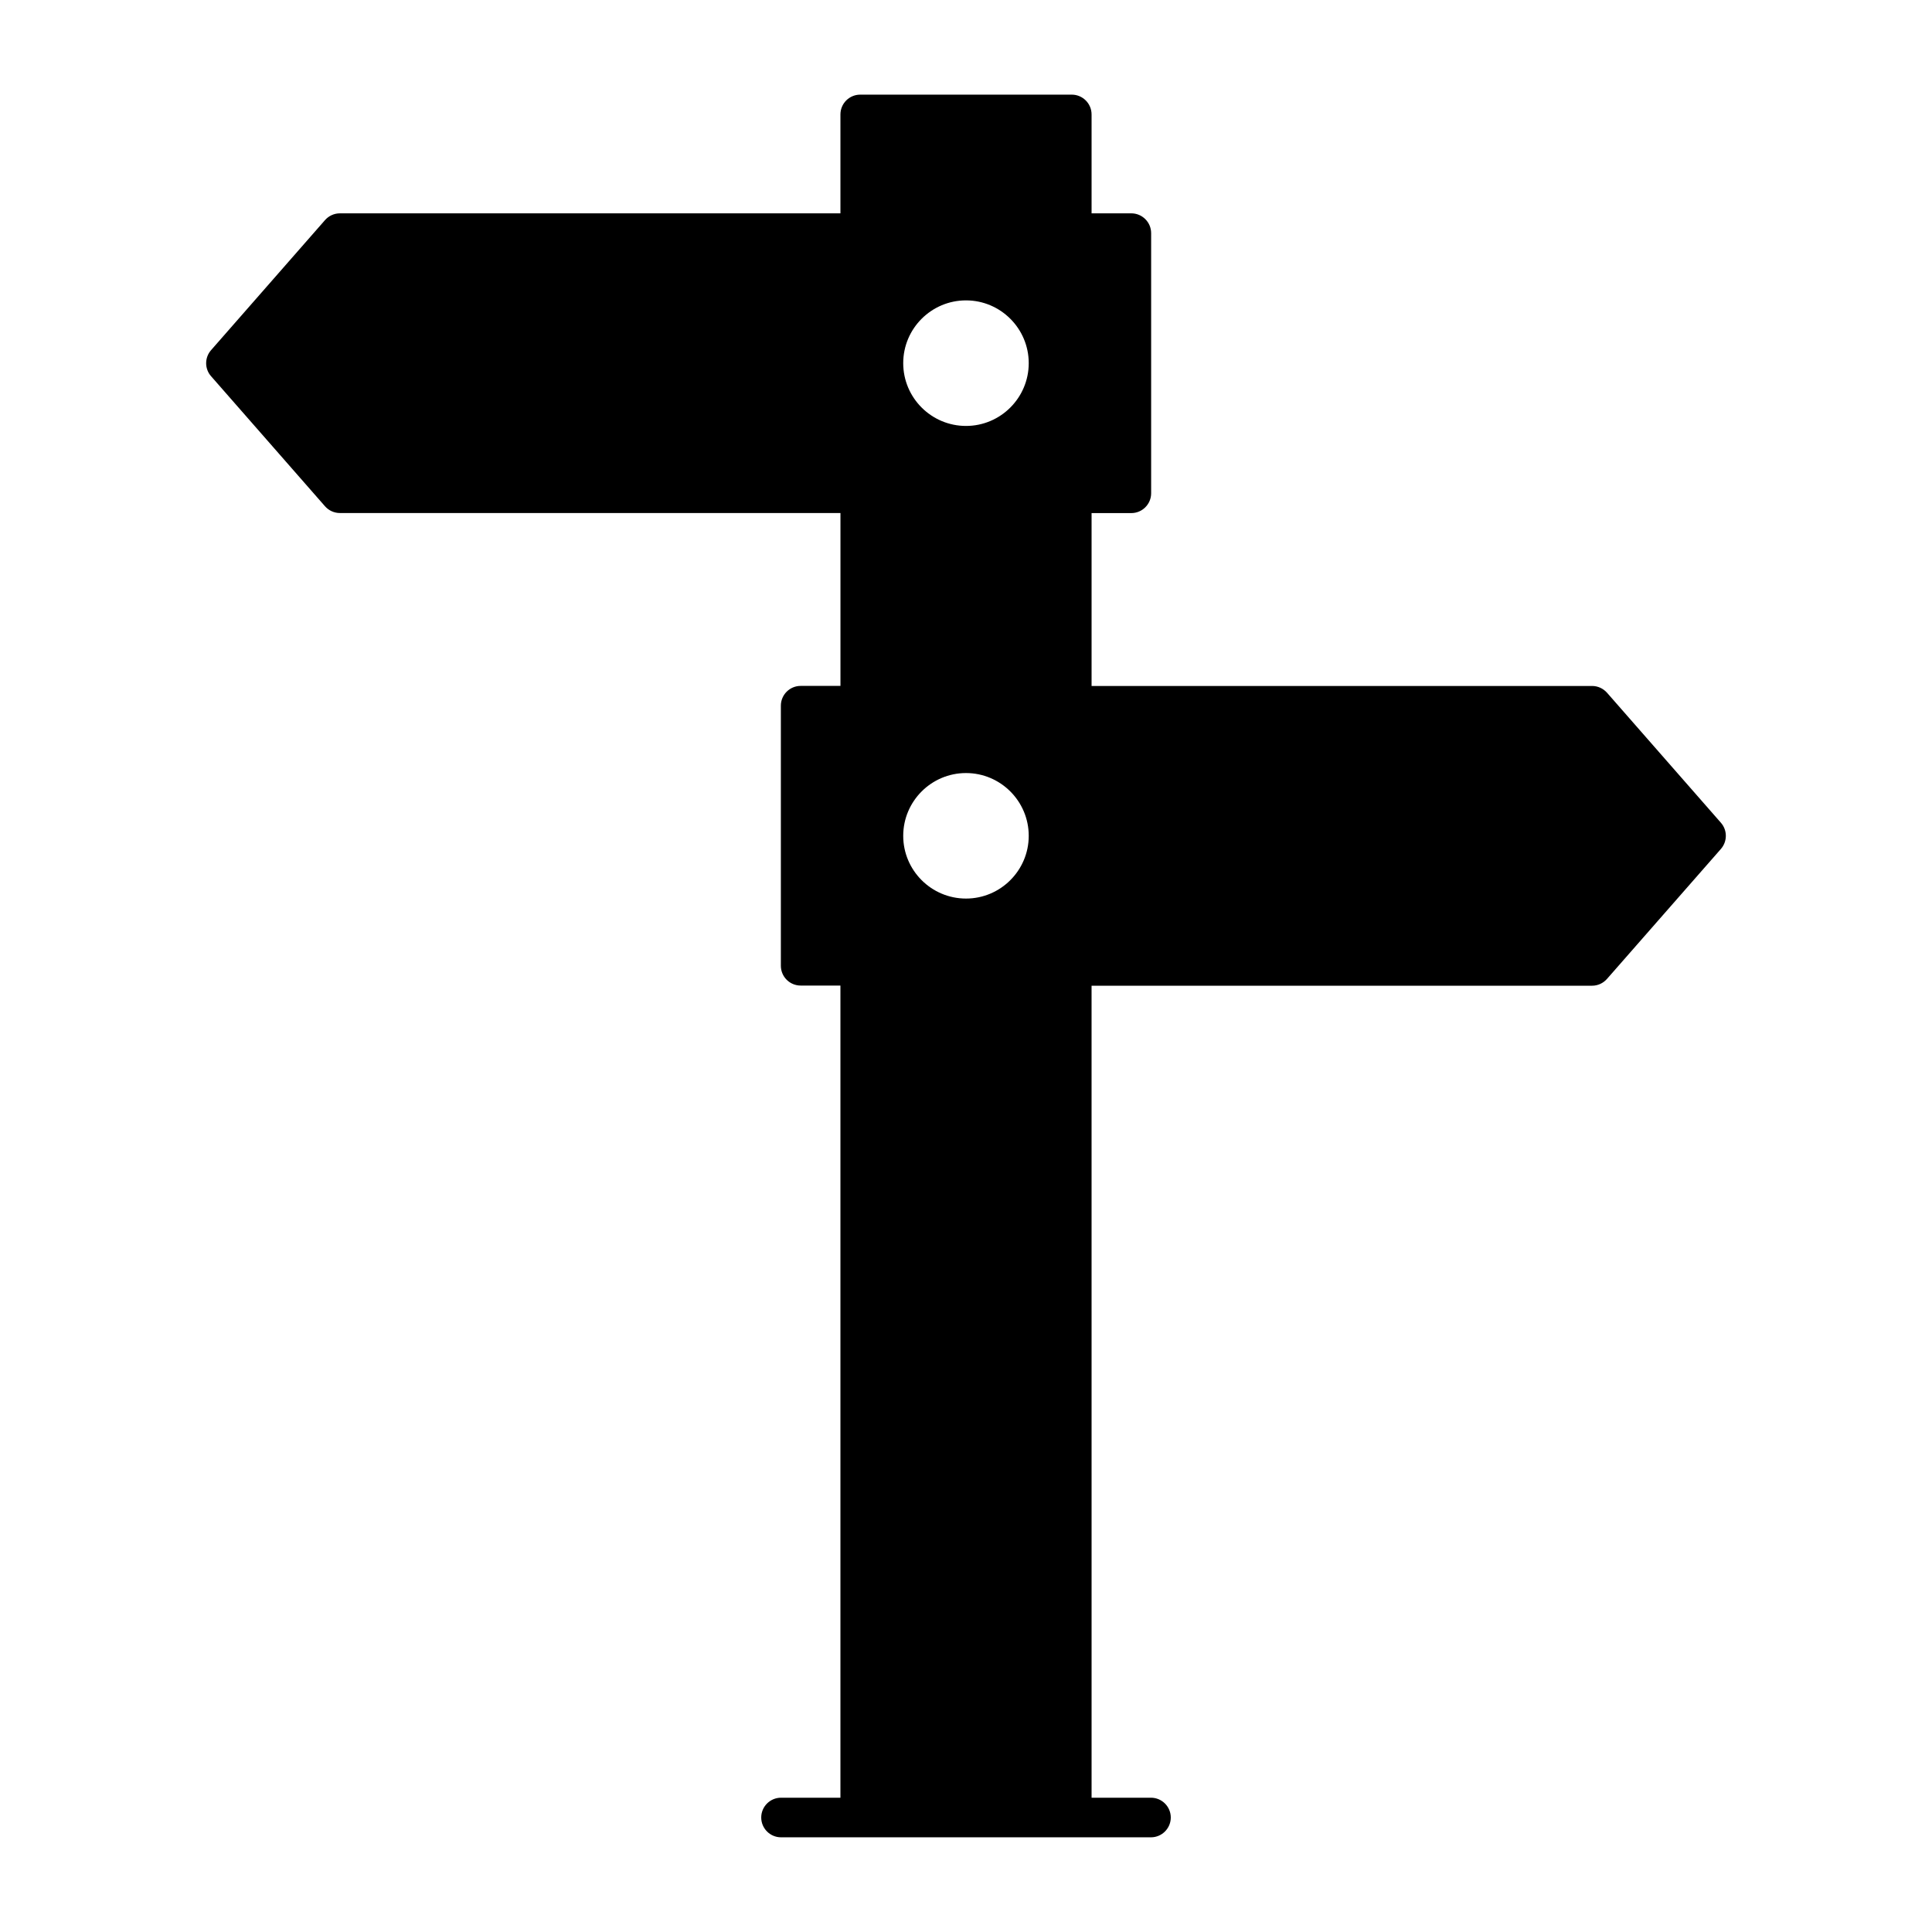 <?xml version="1.0" encoding="UTF-8"?>
<!-- The Best Svg Icon site in the world: iconSvg.co, Visit us! https://iconsvg.co -->
<svg fill="#000000" width="800px" height="800px" version="1.1" viewBox="144 144 512 512" xmlns="http://www.w3.org/2000/svg">
 <path d="m600.07 362.05-30.195-34.469c-1.008-1.125-2.426-1.793-3.957-1.793h-132.64v-45.816h10.539c2.887 0 5.246-2.352 5.246-5.246v-68.941c0-2.898-2.363-5.246-5.246-5.246h-10.539v-26.211c0-2.898-2.363-5.246-5.246-5.246h-56.062c-2.898 0-5.246 2.352-5.246 5.246v26.207l-132.65 0.004c-1.523 0-2.949 0.66-3.945 1.793l-30.199 34.469c-1.73 1.973-1.73 4.934 0 6.894l30.195 34.469c0.996 1.133 2.426 1.793 3.945 1.793h132.66v45.816h-10.547c-2.898 0-5.246 2.352-5.246 5.246v68.918c0 2.898 2.352 5.246 5.246 5.246h10.539v215.23h-15.742c-2.898 0-5.246 2.352-5.246 5.246 0 2.887 2.352 5.246 5.246 5.246h98.043c2.887 0 5.246-2.363 5.246-5.246 0-2.898-2.363-5.246-5.246-5.246h-15.742l-0.004-215.19h132.64c1.531 0 2.949-0.66 3.957-1.805l30.195-34.449c1.727-1.996 1.727-4.945 0.004-6.918zm-200.07 20.078c-9.172 0-16.637-7.461-16.637-16.625 0-9.172 7.461-16.637 16.637-16.637 9.164 0 16.625 7.461 16.625 16.637 0 9.164-7.465 16.625-16.625 16.625zm0-125.25c-9.172 0-16.637-7.461-16.637-16.637s7.461-16.637 16.637-16.637c9.164 0 16.625 7.461 16.625 16.637 0 9.172-7.465 16.637-16.625 16.637z"/>
</svg>